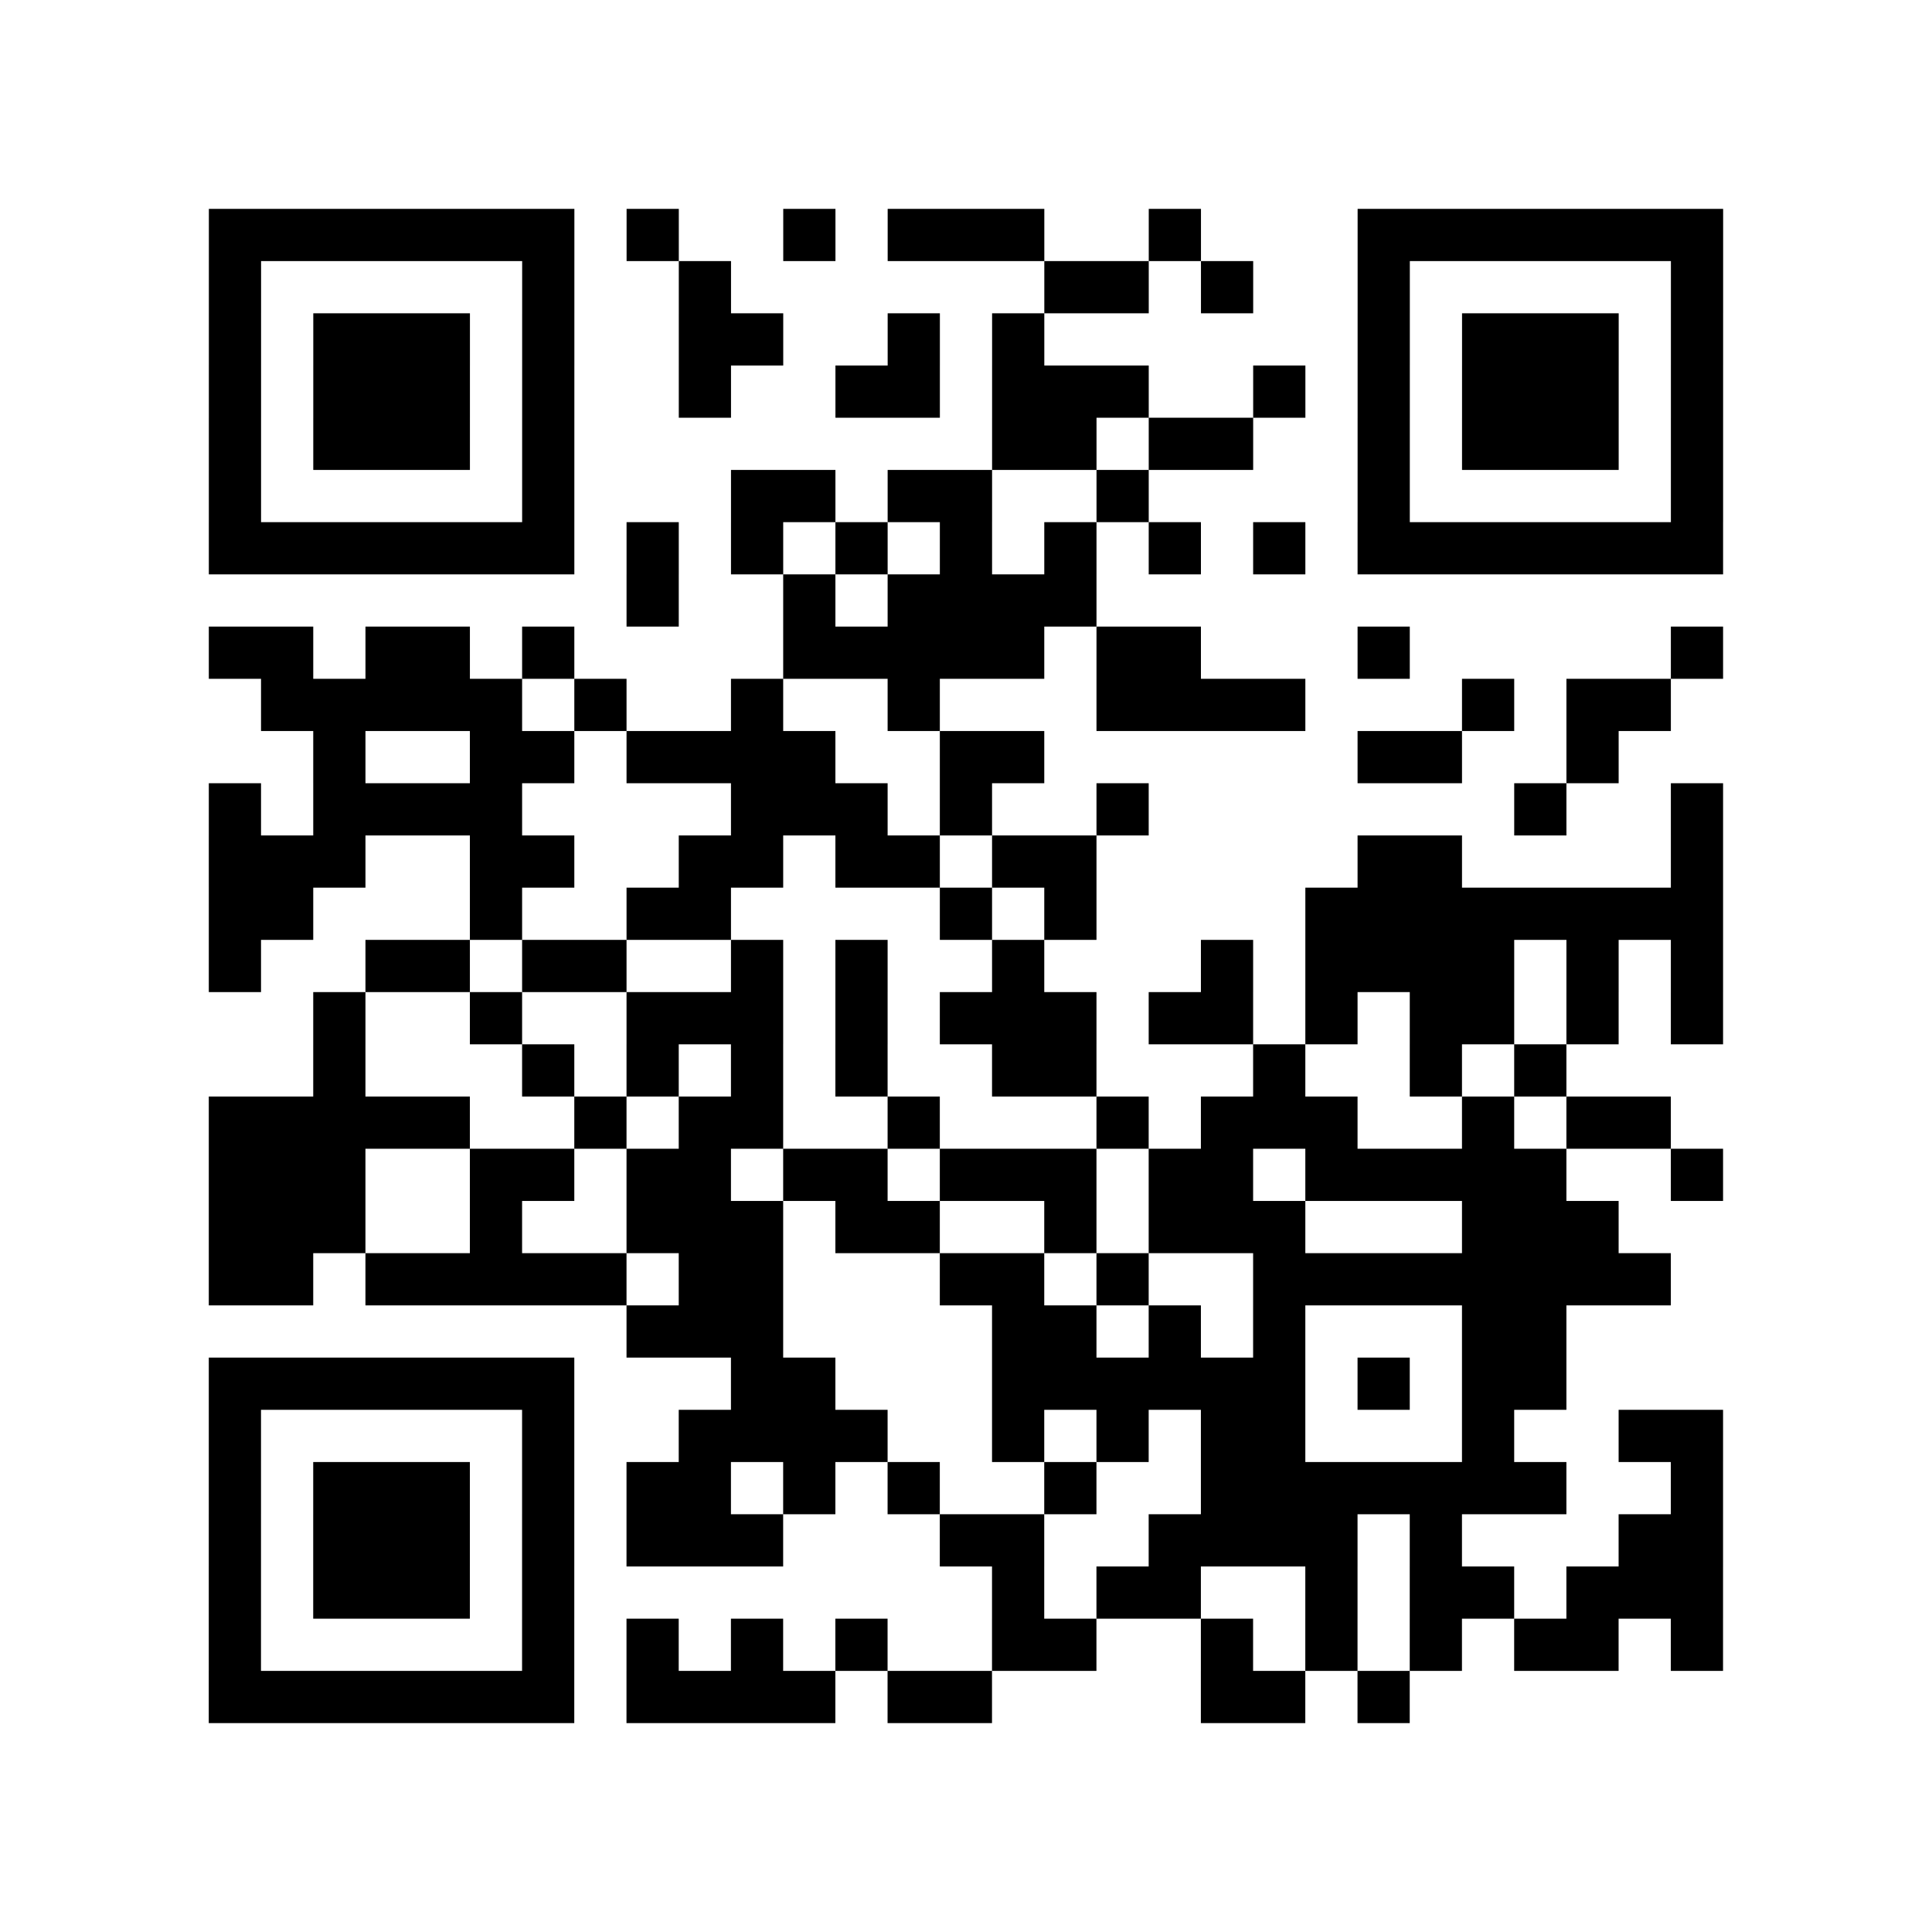 <?xml version="1.0" encoding="utf-8"?>
<svg xmlns="http://www.w3.org/2000/svg" width="37" height="37" class="segno"><path class="qrline" stroke="#000" d="M4 4.5h7m1 0h1m2 0h1m1 0h3m2 0h1m3 0h7m-29 1h1m5 0h1m2 0h1m6 0h2m1 0h1m2 0h1m5 0h1m-29 1h1m1 0h3m1 0h1m2 0h2m2 0h1m1 0h1m6 0h1m1 0h3m1 0h1m-29 1h1m1 0h3m1 0h1m2 0h1m2 0h2m1 0h3m2 0h1m1 0h1m1 0h3m1 0h1m-29 1h1m1 0h3m1 0h1m8 0h2m1 0h2m2 0h1m1 0h3m1 0h1m-29 1h1m5 0h1m3 0h2m1 0h2m2 0h1m4 0h1m5 0h1m-29 1h7m1 0h1m1 0h1m1 0h1m1 0h1m1 0h1m1 0h1m1 0h1m1 0h7m-21 1h1m2 0h1m1 0h4m-17 1h2m1 0h2m1 0h1m4 0h5m1 0h2m3 0h1m5 0h1m-28 1h5m1 0h1m2 0h1m2 0h1m3 0h4m3 0h1m1 0h2m-26 1h1m2 0h2m1 0h4m2 0h2m6 0h2m2 0h1m-27 1h1m1 0h4m4 0h3m1 0h1m2 0h1m7 0h1m2 0h1m-29 1h3m2 0h2m2 0h2m1 0h2m1 0h2m5 0h2m4 0h1m-29 1h2m3 0h1m2 0h2m4 0h1m1 0h1m4 0h8m-29 1h1m2 0h2m1 0h2m2 0h1m1 0h1m2 0h1m3 0h1m1 0h4m1 0h1m1 0h1m-27 1h1m2 0h1m2 0h3m1 0h1m1 0h3m1 0h2m1 0h1m1 0h2m1 0h1m1 0h1m-27 1h1m3 0h1m1 0h1m1 0h1m1 0h1m2 0h2m3 0h1m2 0h1m1 0h1m-26 1h5m2 0h1m1 0h2m2 0h1m3 0h1m1 0h3m2 0h1m1 0h2m-28 1h3m2 0h2m1 0h2m1 0h2m1 0h3m1 0h2m1 0h5m2 0h1m-29 1h3m2 0h1m2 0h3m1 0h2m2 0h1m1 0h3m3 0h3m-27 1h2m1 0h5m1 0h2m3 0h2m1 0h1m2 0h8m-20 1h3m4 0h2m1 0h1m1 0h1m3 0h2m-26 1h7m3 0h2m3 0h6m1 0h1m1 0h2m-26 1h1m5 0h1m2 0h4m2 0h1m1 0h1m1 0h2m3 0h1m2 0h2m-29 1h1m1 0h3m1 0h1m1 0h2m1 0h1m1 0h1m2 0h1m2 0h7m2 0h1m-29 1h1m1 0h3m1 0h1m1 0h3m3 0h2m2 0h4m1 0h1m3 0h2m-29 1h1m1 0h3m1 0h1m8 0h1m1 0h2m2 0h1m1 0h2m1 0h3m-29 1h1m5 0h1m1 0h1m1 0h1m1 0h1m2 0h2m2 0h1m1 0h1m1 0h1m1 0h2m1 0h1m-29 1h7m1 0h4m1 0h2m4 0h2m1 0h1"/></svg>
